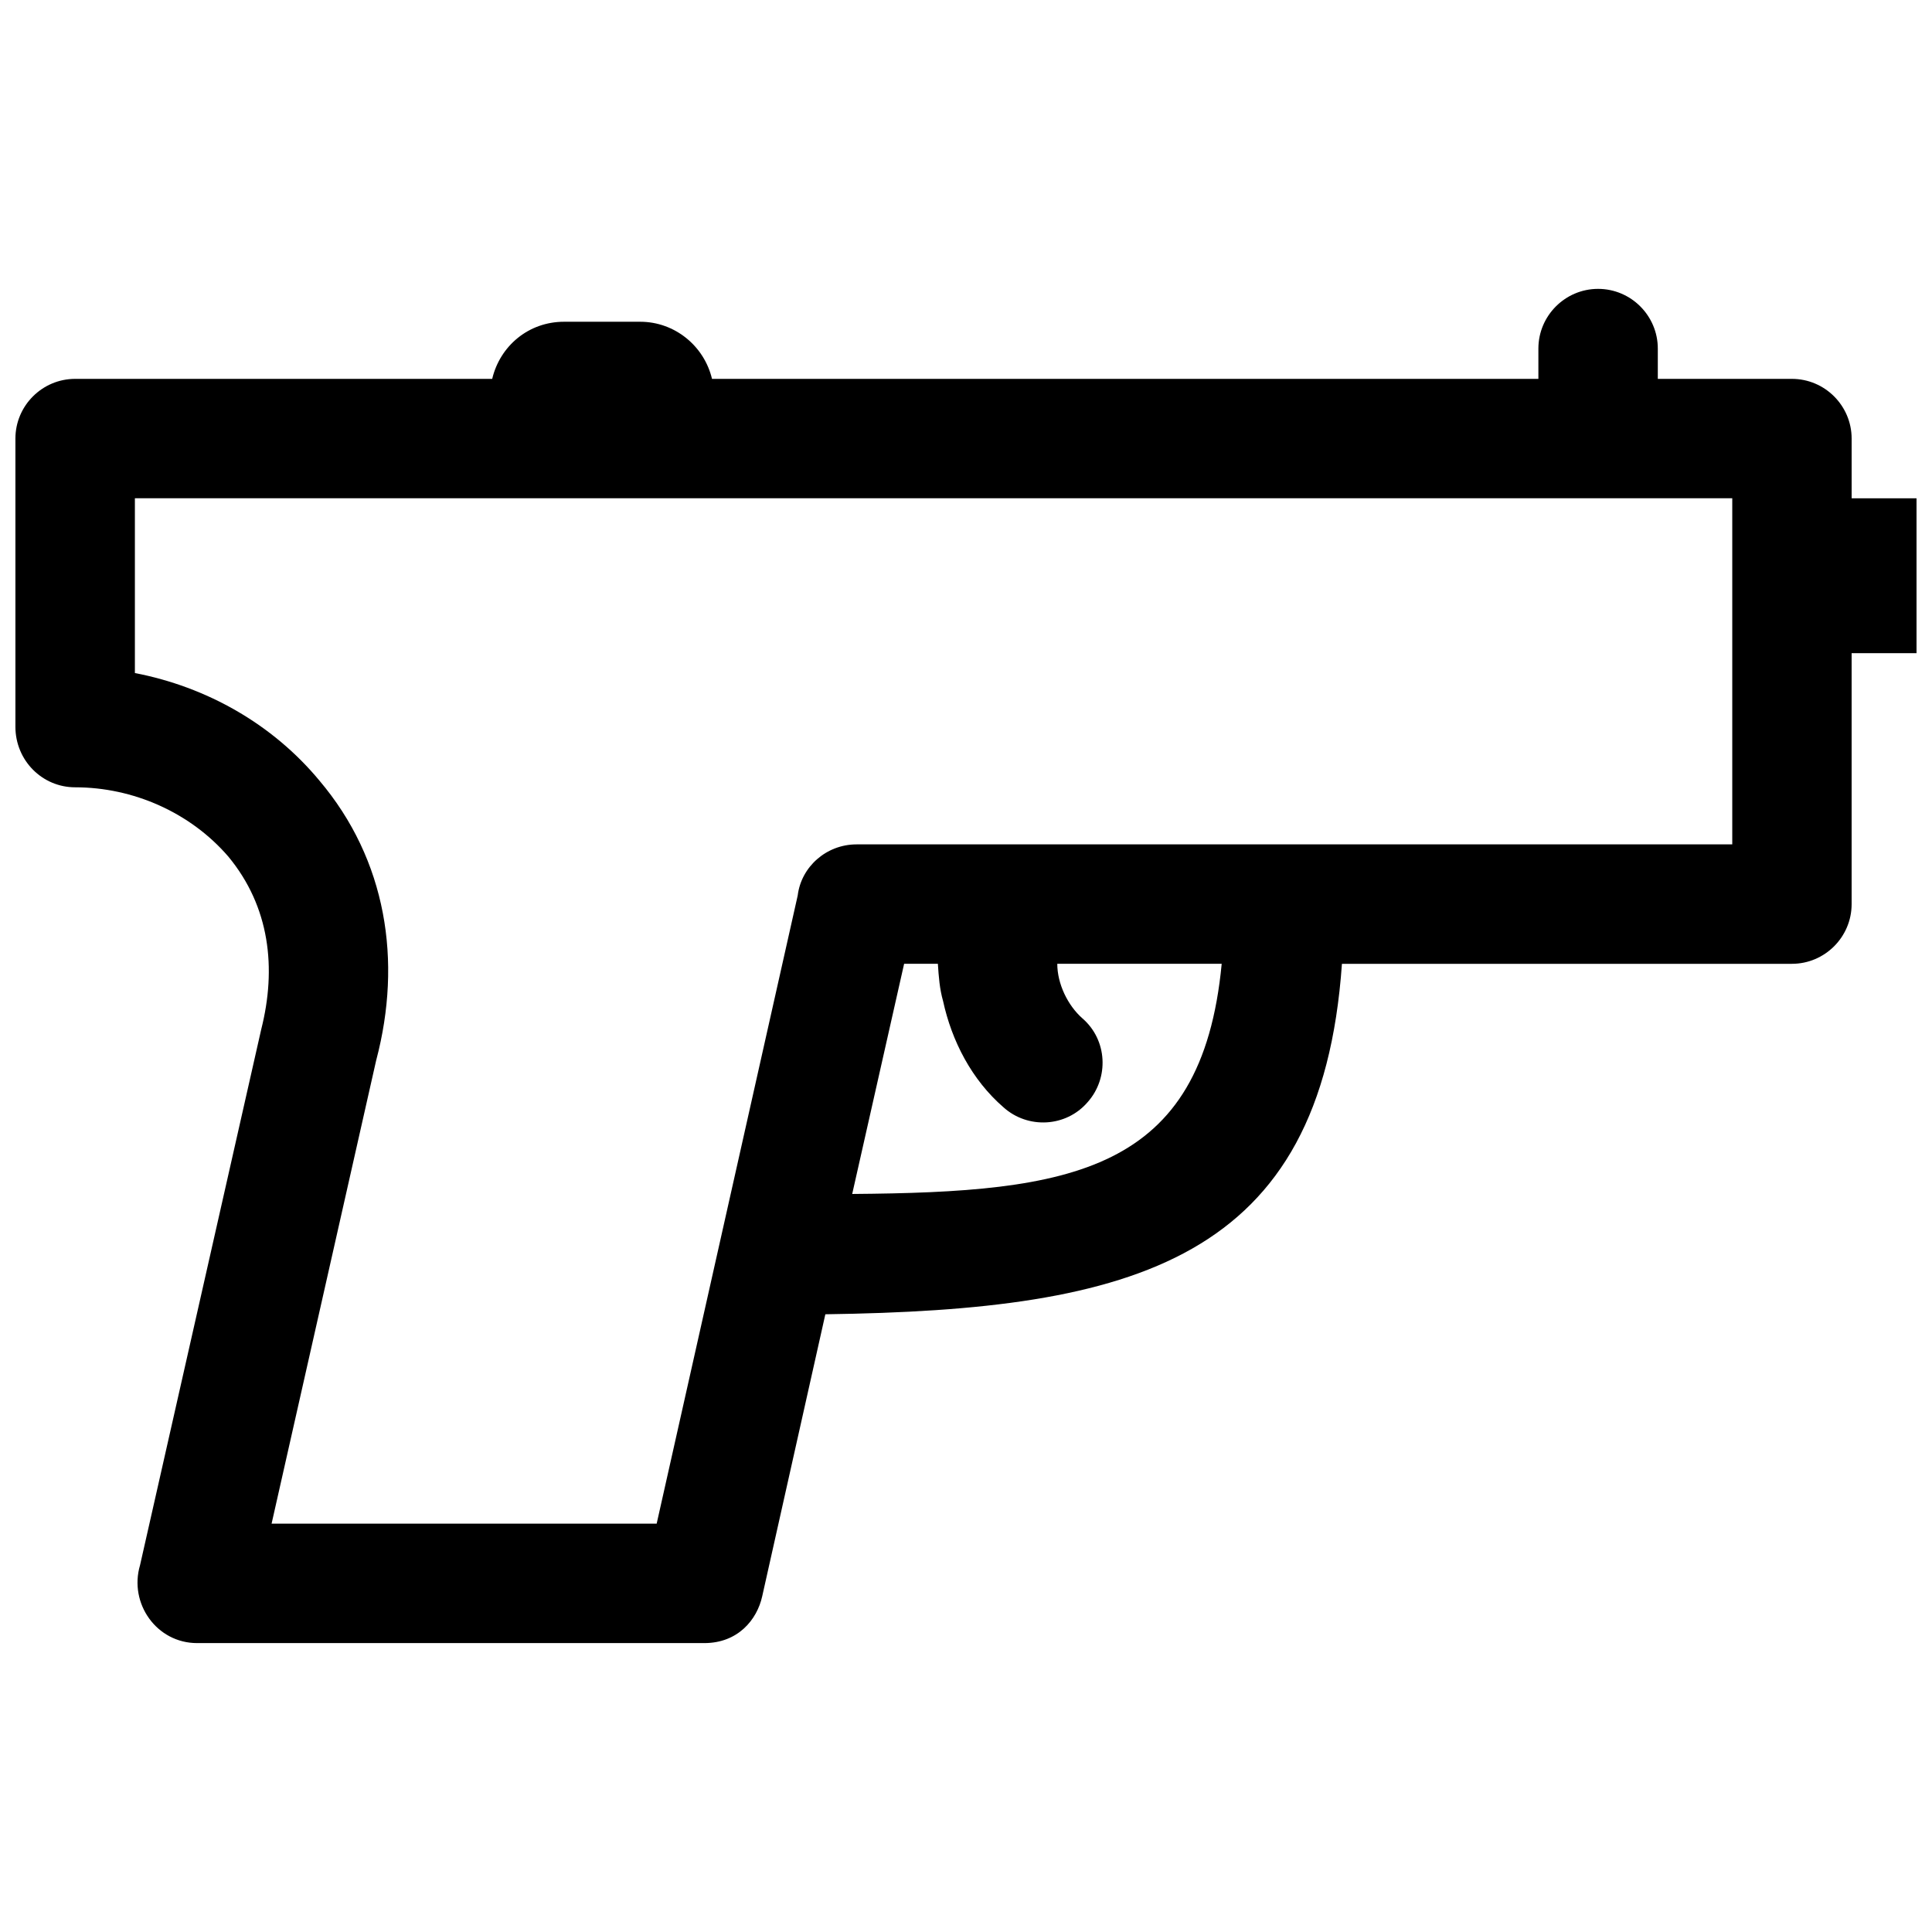 <?xml version="1.0" encoding="UTF-8"?>
<!-- Uploaded to: ICON Repo, www.iconrepo.com, Generator: ICON Repo Mixer Tools -->
<svg width="800px" height="800px" version="1.1" viewBox="144 144 512 512" xmlns="http://www.w3.org/2000/svg">
 <defs>
  <clipPath id="a">
   <path d="m148.09 220h503.81v360h-503.81z"/>
  </clipPath>
 </defs>
 <g clip-path="url(#a)">
  <path d="m634.7 276.05h17.199v41.047h-17.199v66.5c0 8.715-7.109 15.824-15.824 15.824h-119.25c-5.504 78.656-54.809 91.727-136.9 92.875l-16.738 74.758c-1.375 6.191-6.422 12.383-15.363 12.383h-134.38c-10.777 0-18.117-10.547-15.137-20.637l32.105-141.95c4.129-16.281 2.293-32.562-8.715-45.863-10.09-11.695-25.227-18.344-40.59-18.344-8.715 0-15.824-7.109-15.824-16.051v-76.363c0-8.715 7.109-15.824 15.824-15.824h110.53c2.062-8.715 9.633-15.137 19.035-15.137h20.18c9.172 0 16.969 6.422 19.035 15.137h219v-8.027c0-8.715 7.109-15.824 15.824-15.824s15.824 7.109 15.824 15.824v8.027h35.543c8.715 0 15.824 7.109 15.824 15.824v15.824zm-166.94 123.37h-43.57c0 5.273 2.75 11.008 6.648 14.445 6.648 5.734 7.109 15.824 1.375 22.242-5.734 6.648-15.824 7.109-22.242 1.375-8.484-7.34-13.758-17.656-16.051-28.207-0.918-3.211-1.148-6.422-1.375-9.859h-8.945l-13.758 61c58.016-0.457 92.645-5.504 97.918-61zm-224.04 25.453-27.746 122.91h102.05l37.379-166.48c0.918-7.566 7.566-13.531 15.594-13.531h232.07v-91.727h-423.32v46.32c19.035 3.668 36.461 13.531 48.844 28.434 17.887 21.098 22.016 47.926 15.137 74.07z" fill-rule="evenodd"/>
 </g>
</svg>